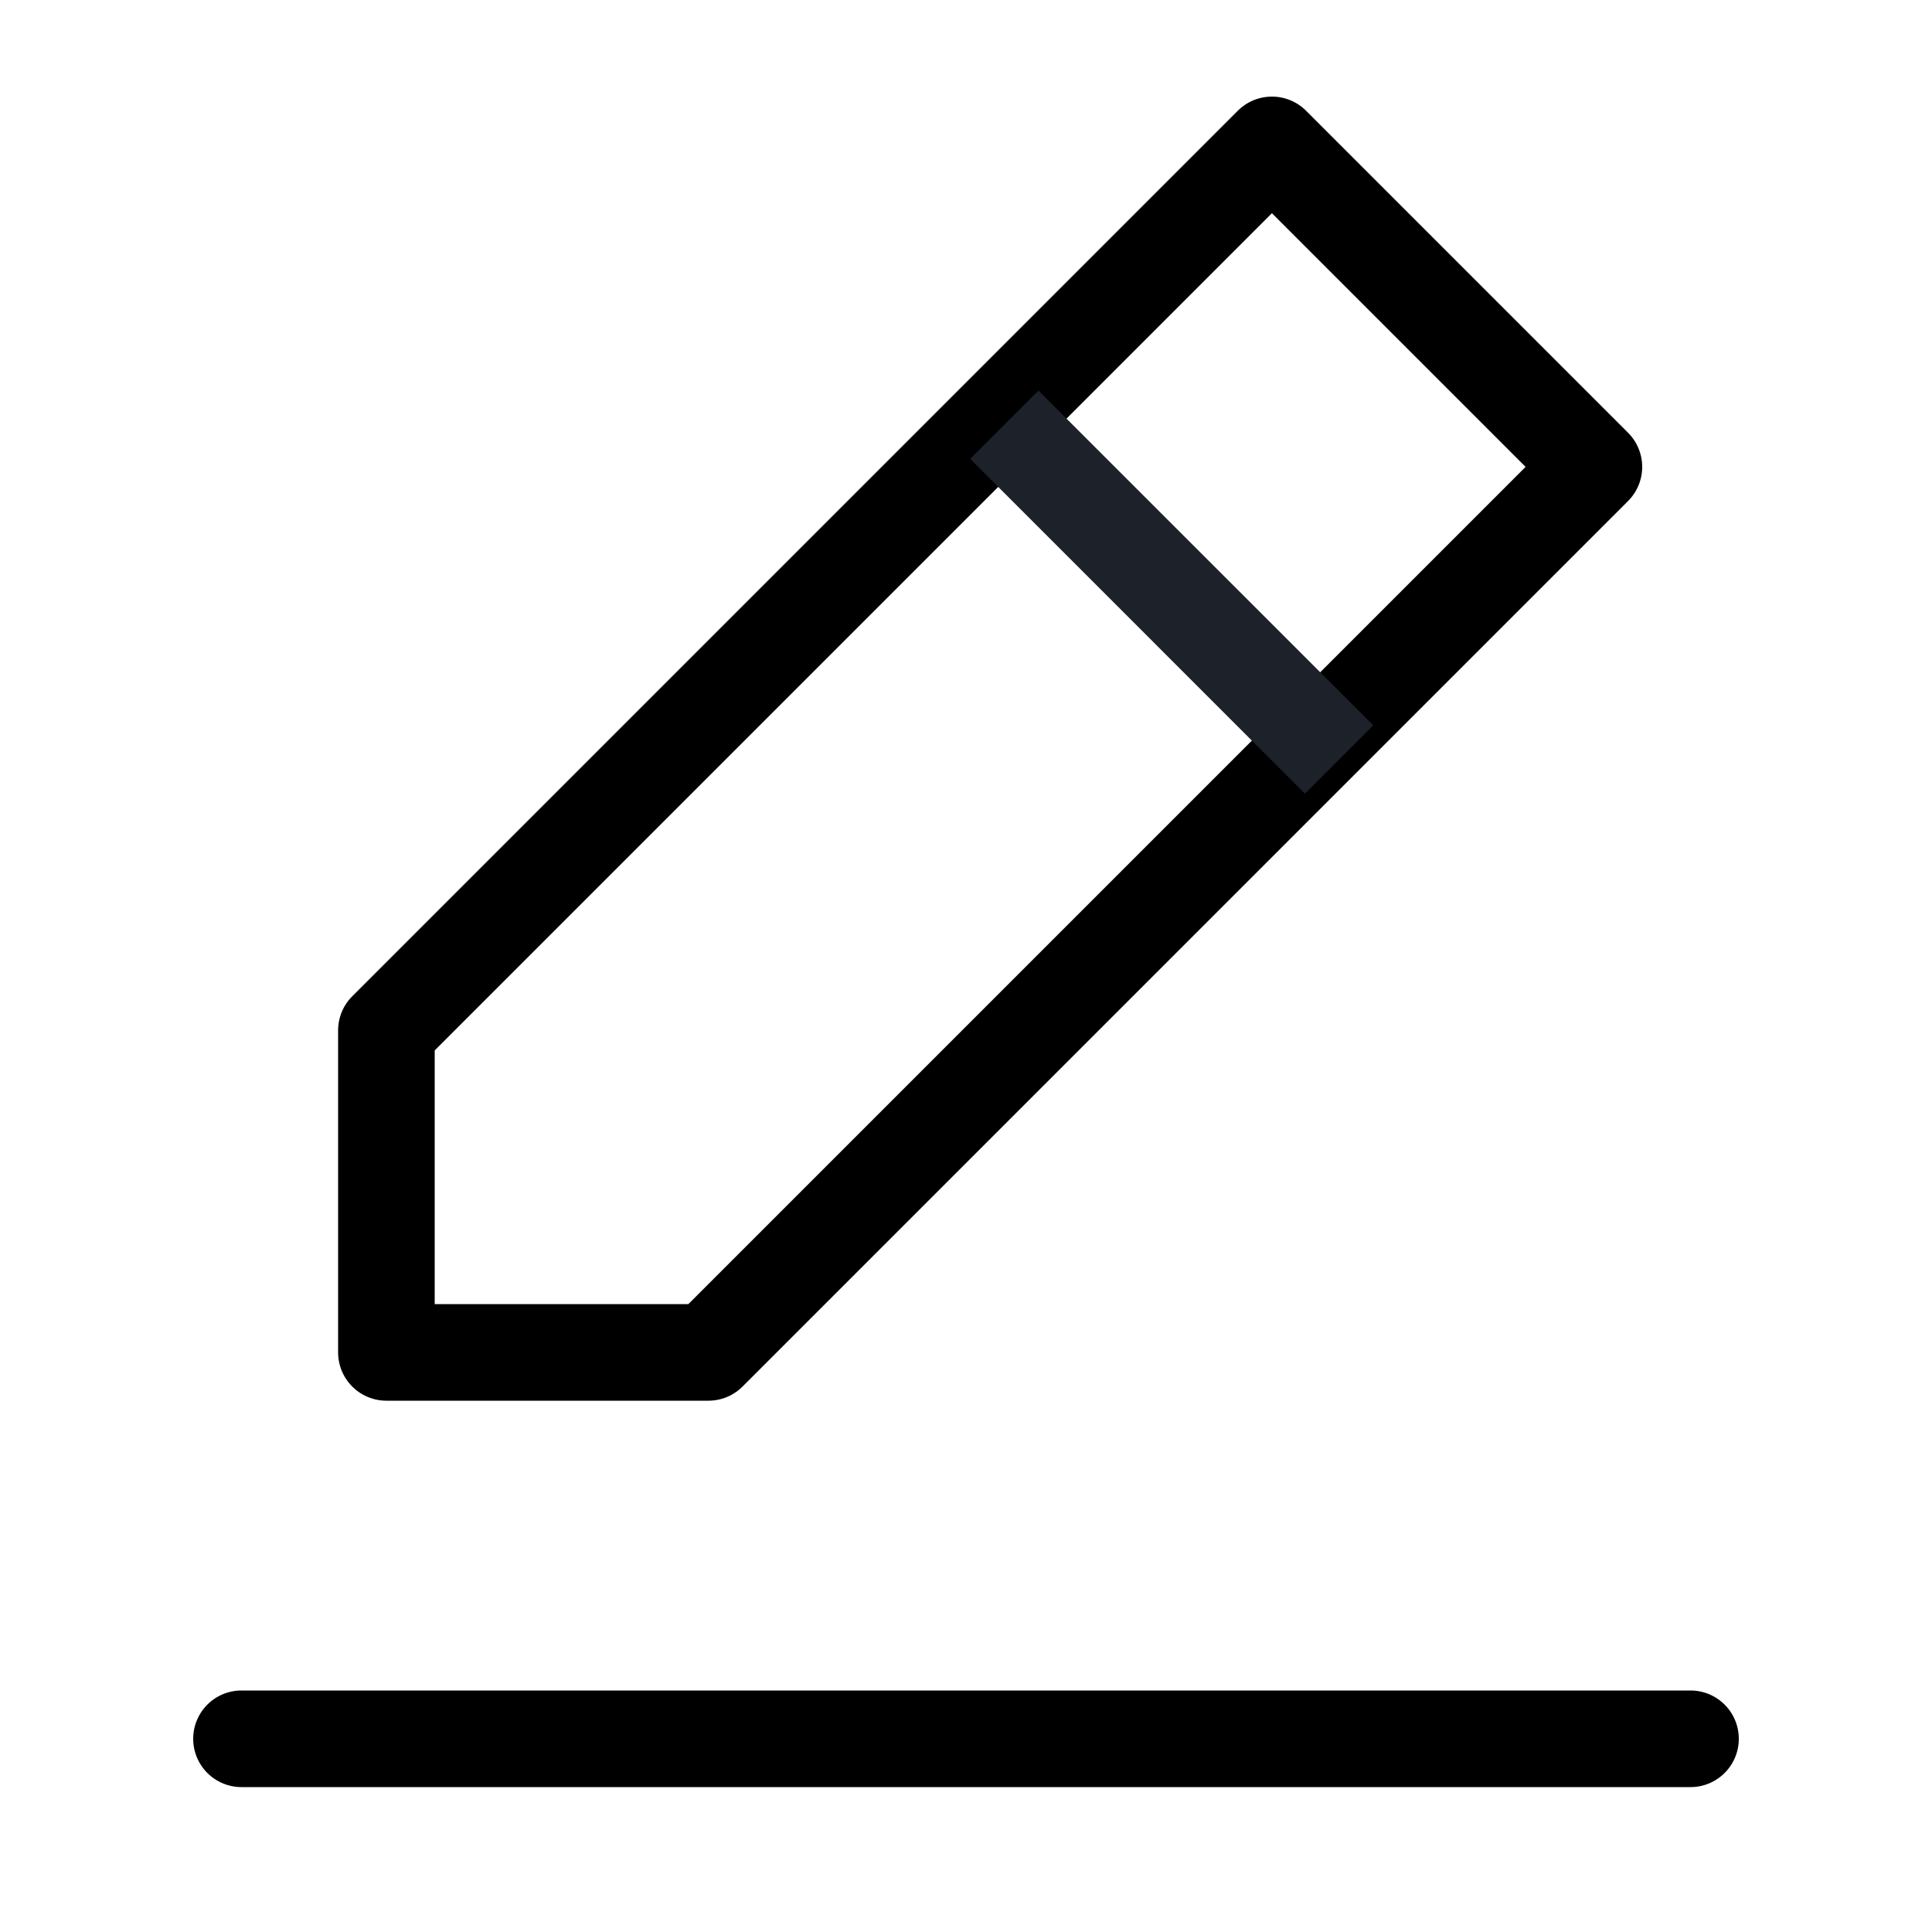 <svg xmlns="http://www.w3.org/2000/svg" width="32" height="32"><g fill="none" fill-rule="evenodd"><path stroke="#000" stroke-linecap="round" stroke-linejoin="round" stroke-width="1.6" d="M26.4 7.733 11.733 22.4H6.4v-5.333L21.067 2.4z"/><path fill="#1D2129" fill-rule="nonzero" d="M16.069 7.6 17.2 6.469l5.545 5.544-1.132 1.132z"/><path fill="#000" fill-rule="nonzero" d="M4 29.6A.8.8 0 1 1 4 28h24a.8.8 0 1 1 0 1.6z"/></g></svg>